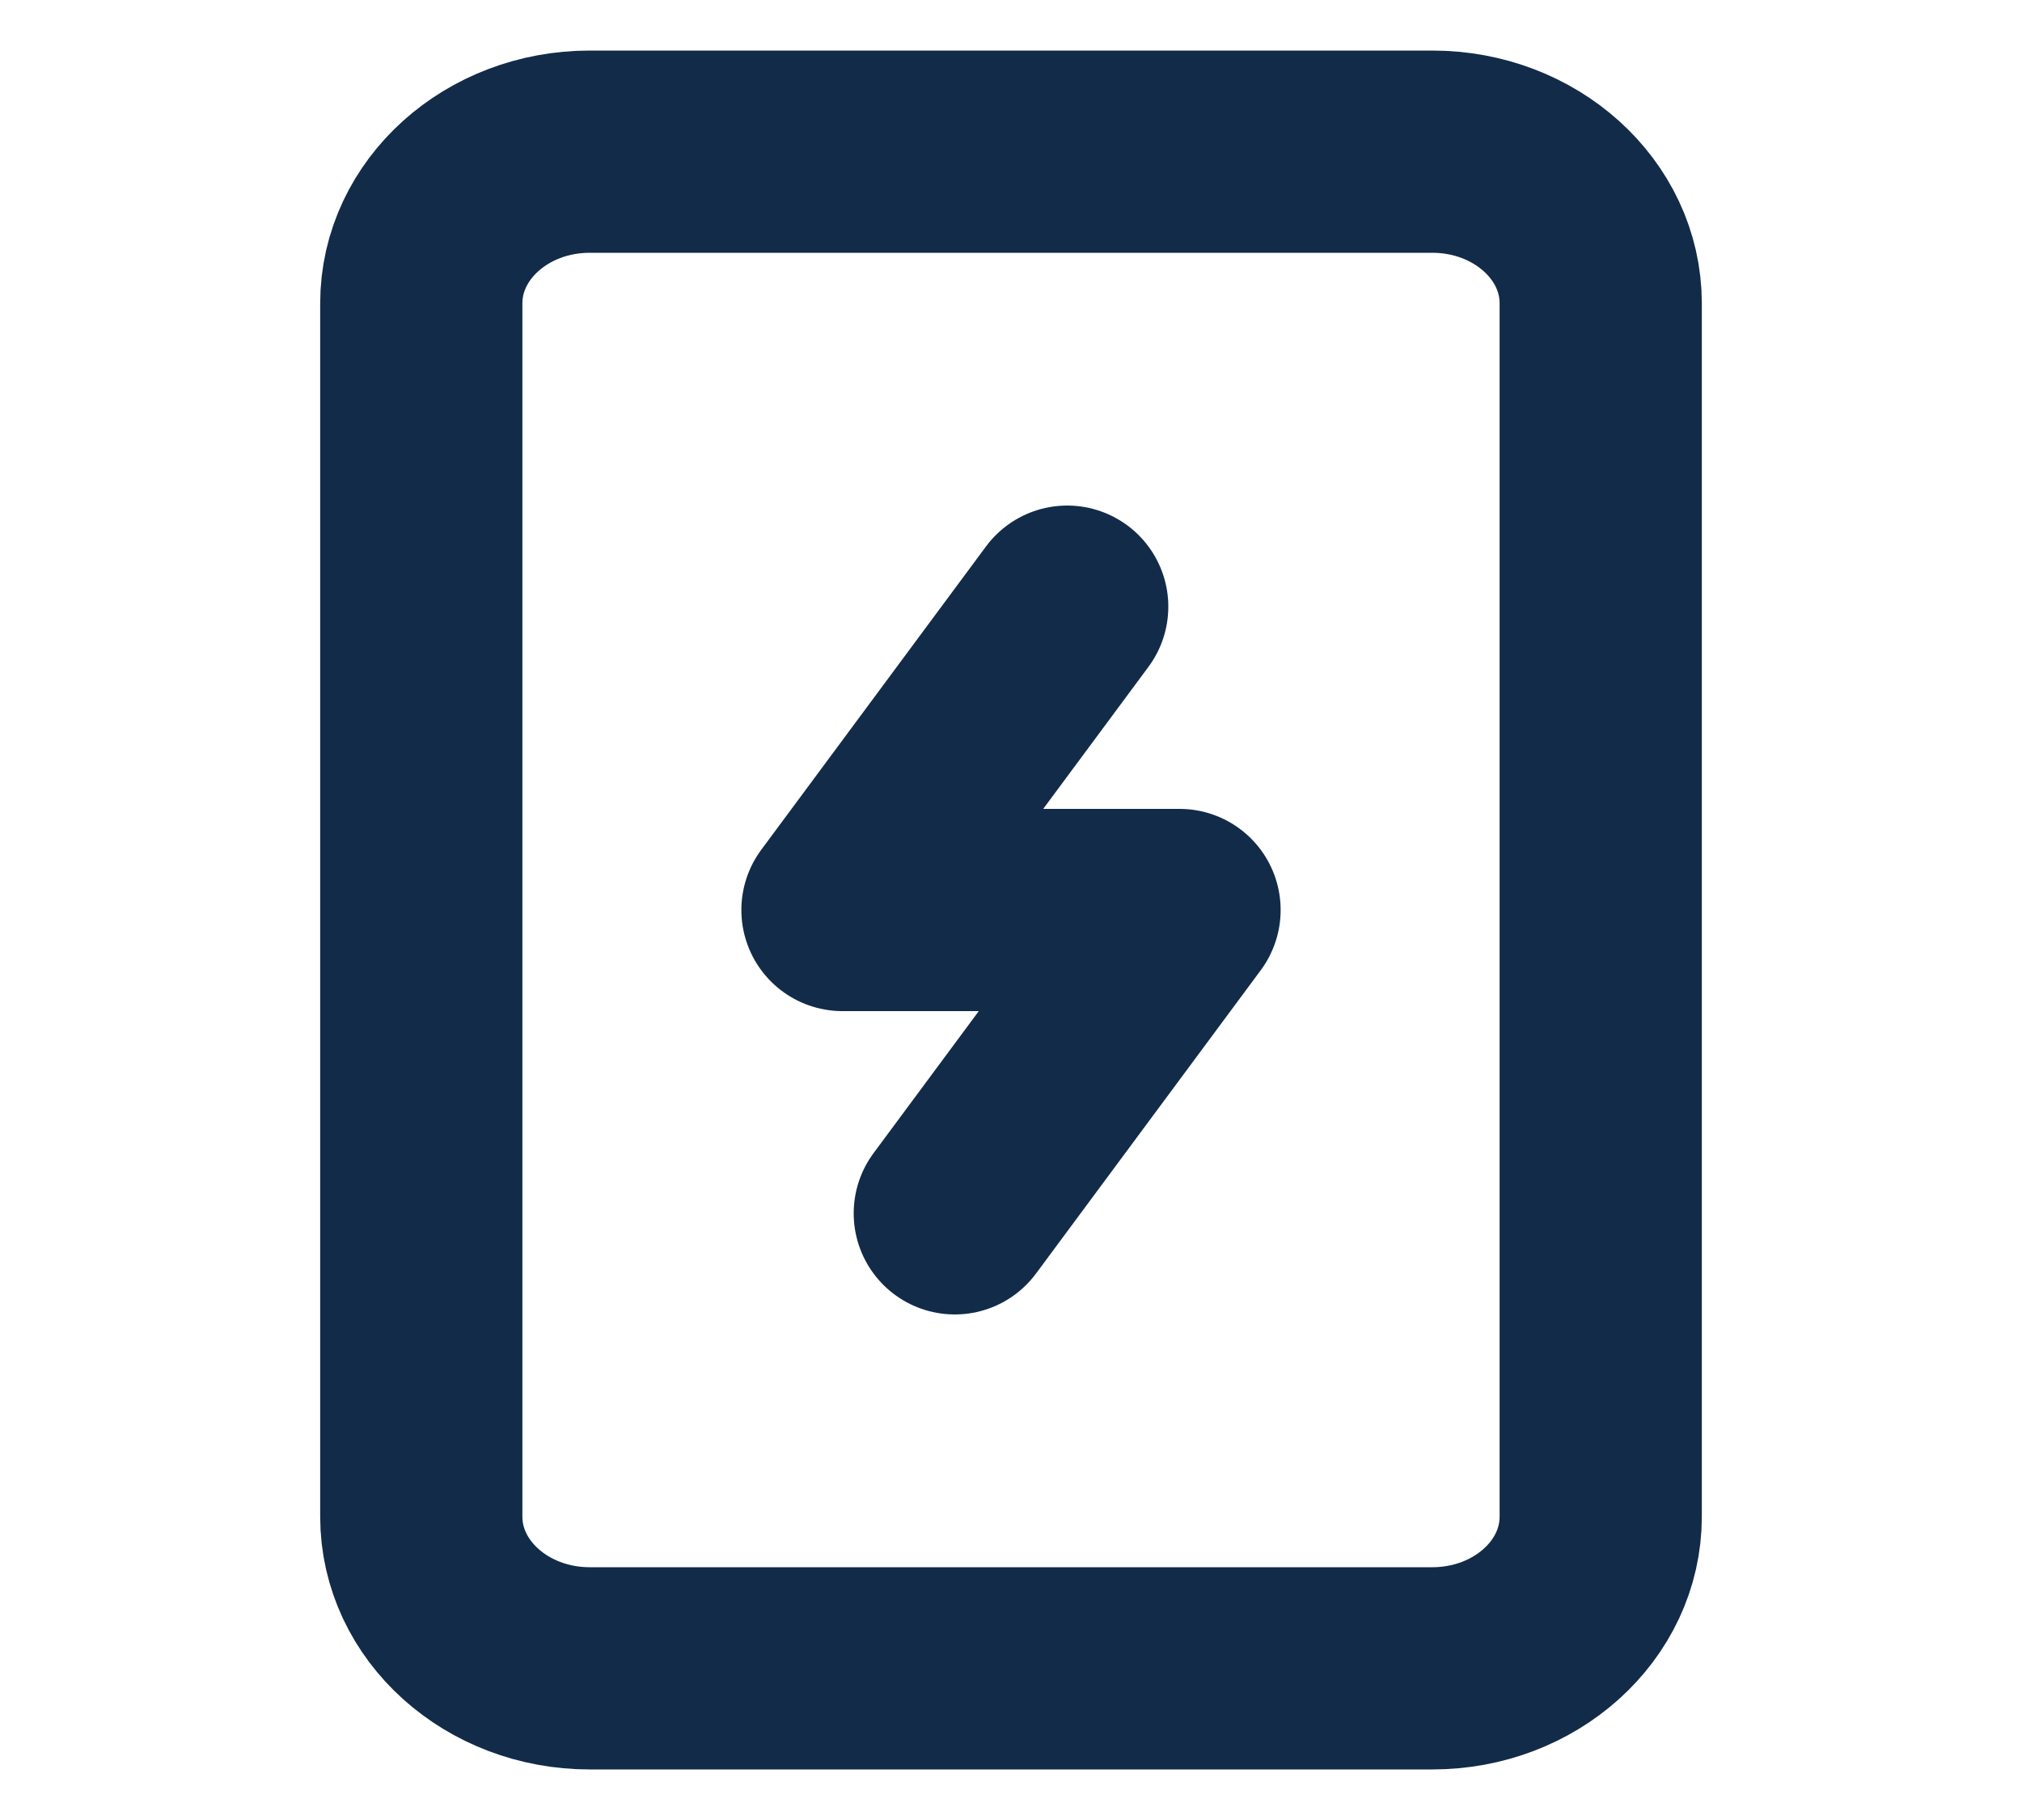 <svg width="20" height="18" viewBox="0 0 20 18" fill="none" xmlns="http://www.w3.org/2000/svg">
<path d="M14.167 1.5H5.833C4.913 1.5 4.167 2.172 4.167 3V15C4.167 15.828 4.913 16.5 5.833 16.5H14.167C15.087 16.5 15.833 15.828 15.833 15V3C15.833 2.172 15.087 1.5 14.167 1.5Z" stroke="#122B49" stroke-width="2" stroke-linecap="round" stroke-linejoin="round"/>
<path d="M10.556 6L8.333 9H11.667L9.444 12" stroke="#122B49" stroke-width="2" stroke-linecap="round" stroke-linejoin="round"/>
</svg>

